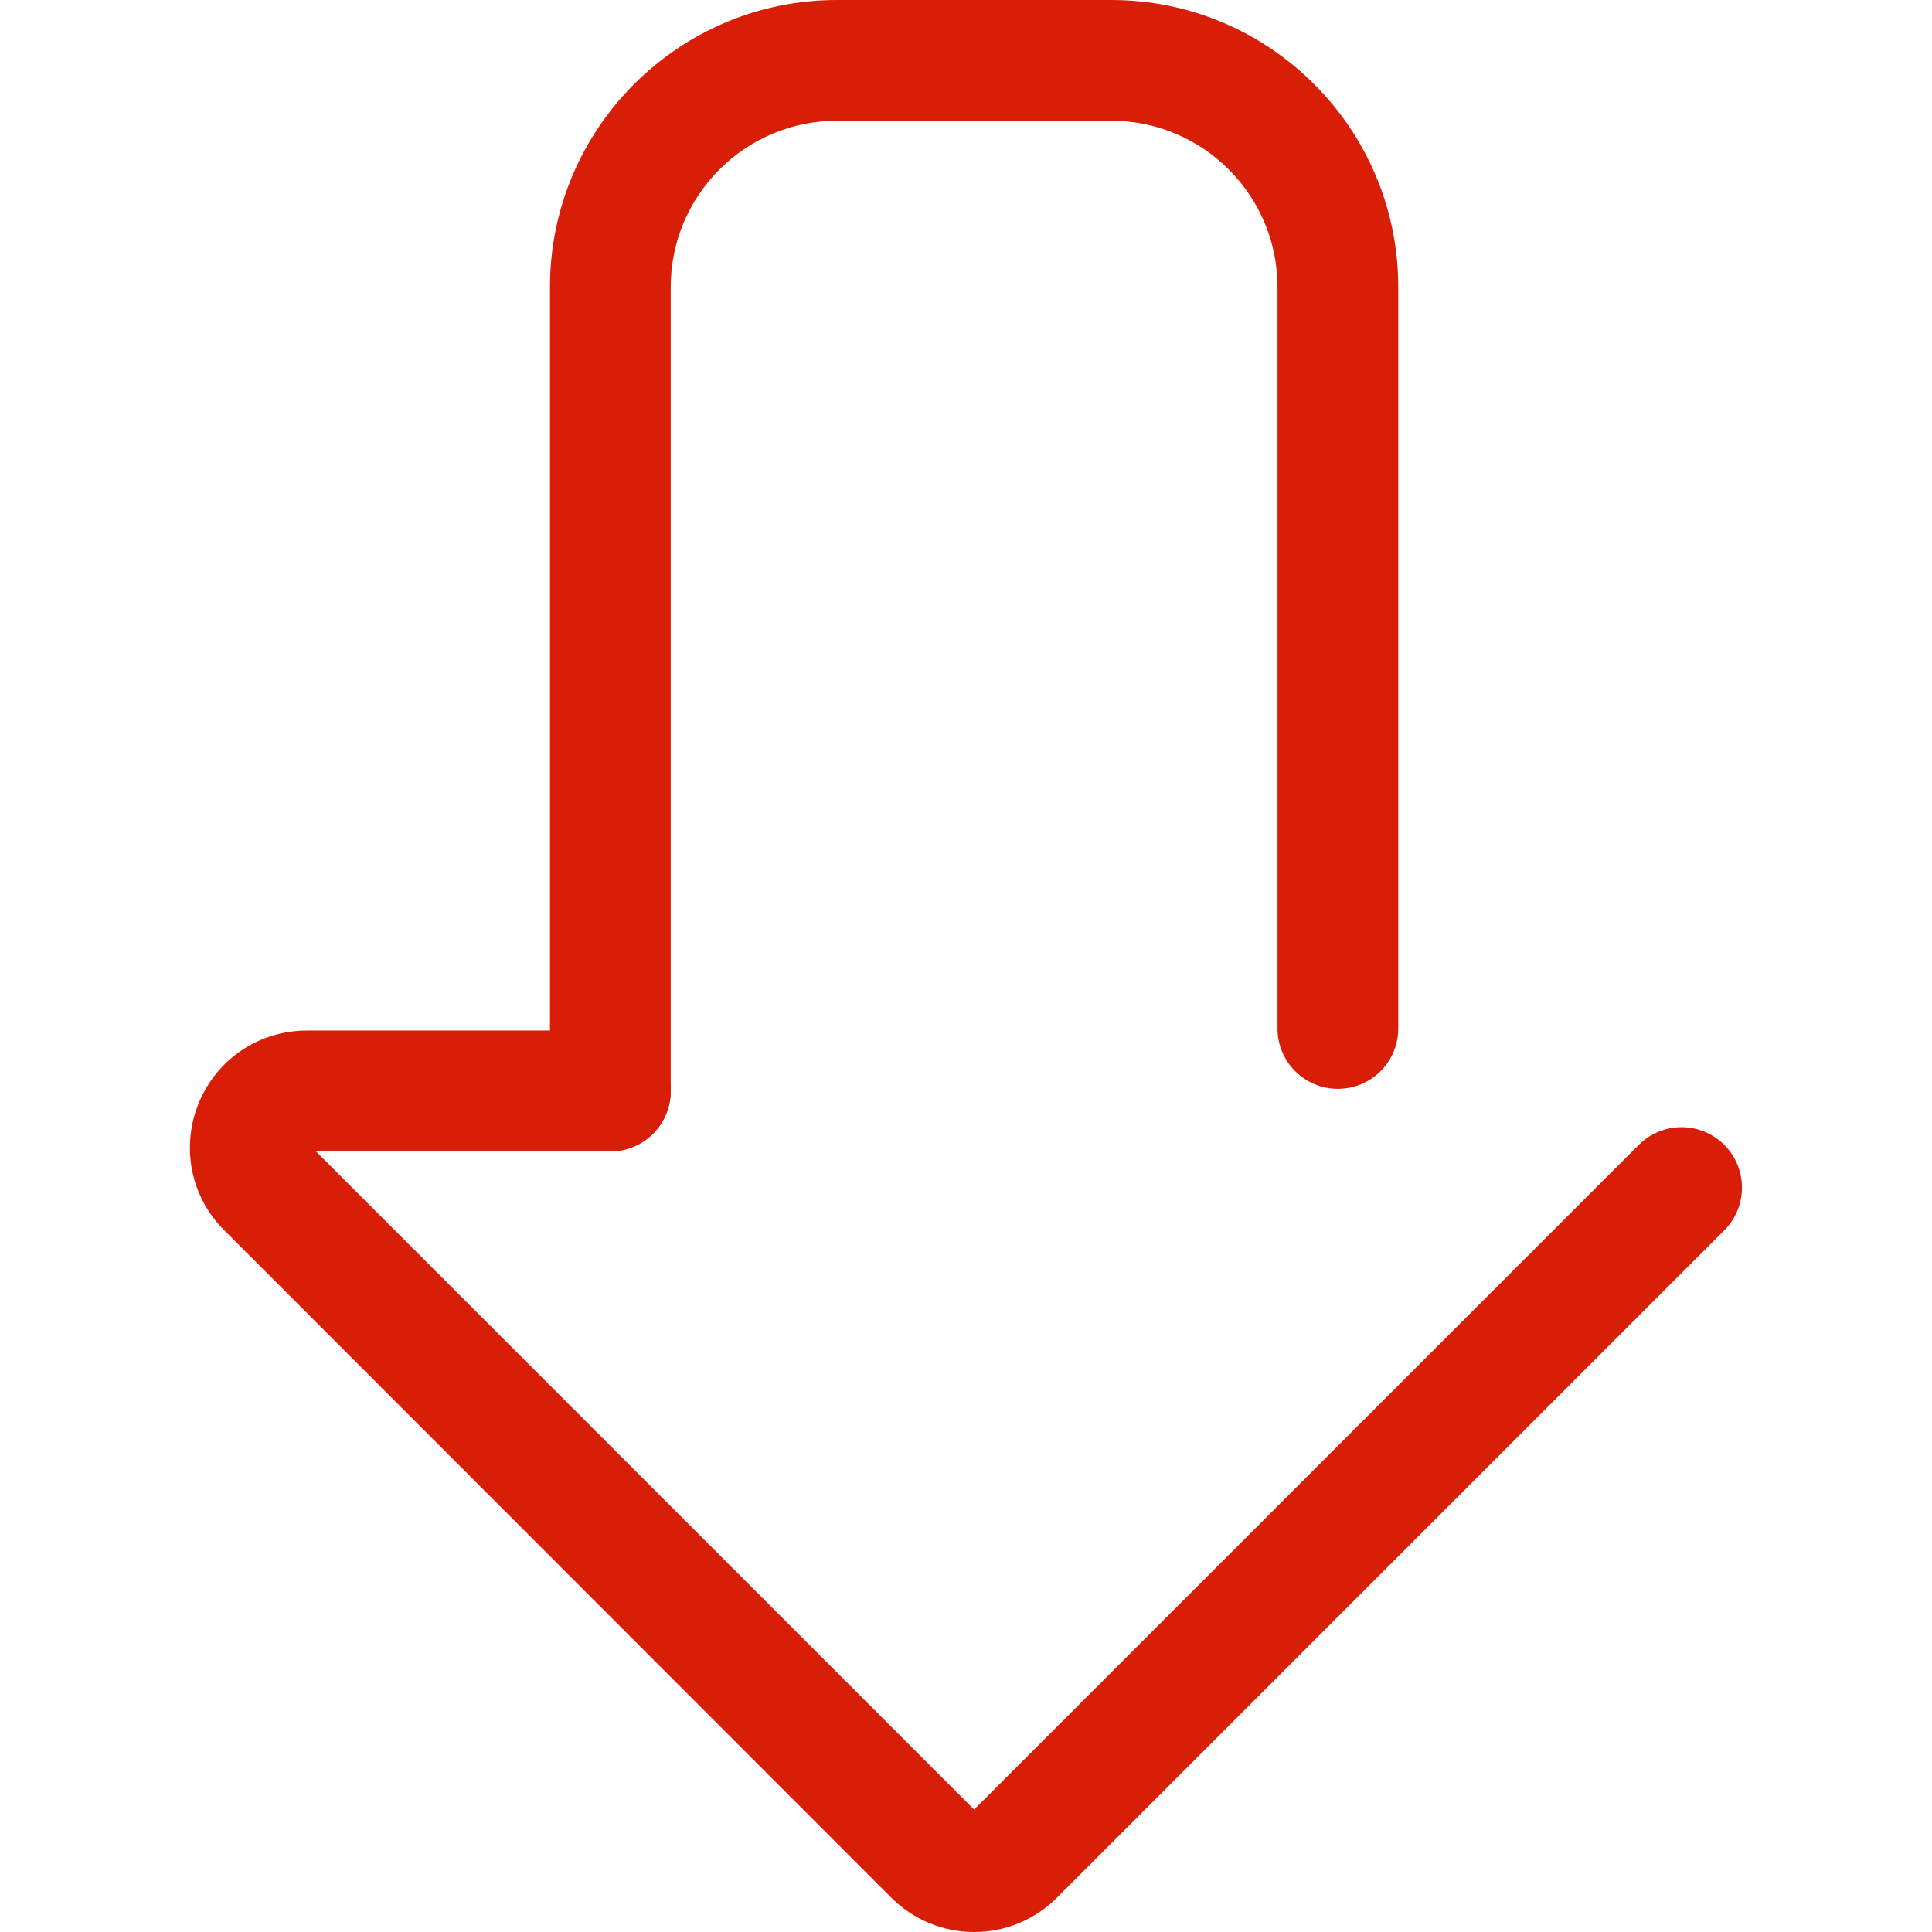 <?xml version="1.0" standalone="no"?><!DOCTYPE svg PUBLIC "-//W3C//DTD SVG 1.1//EN" "http://www.w3.org/Graphics/SVG/1.1/DTD/svg11.dtd"><svg t="1646185186006" class="icon" viewBox="0 0 1024 1024" version="1.1" xmlns="http://www.w3.org/2000/svg" p-id="4583" xmlns:xlink="http://www.w3.org/1999/xlink" width="200" height="200"><defs><style type="text/css"></style></defs><path d="M741.1 152.1v393c0 17.7-14.3 32-32 32s-32-14.3-32-32v-393c0-48.6-39.5-88.1-88.1-88.1H443.6c-48.6 0-88.1 39.5-88.1 88.1v426c0 17.7-14.3 32-32 32s-32-14.3-32-32v-426C291.5 68.2 359.7 0 443.6 0H589c83.9 0 152.1 68.2 152.1 152.1z" fill="#d81e06" p-id="4584"></path><path d="M355.5 578.3c0 17.7-14.3 32-32 32h-156l348.8 348.8 352.3-352.3c12.5-12.5 32.8-12.5 45.3 0s12.5 32.8 0 45.3l-353.7 353.7c-11.7 11.7-27.3 18.2-43.9 18.2-16.6 0-32.1-6.5-43.9-18.2L118.9 652.1c-17.9-17.8-23.1-44.3-13.5-67.6s32.1-38.3 57.3-38.3h160.8c17.7 0 32.1 14.4 32 32.1z" fill="#d81e06" p-id="4585"></path></svg>